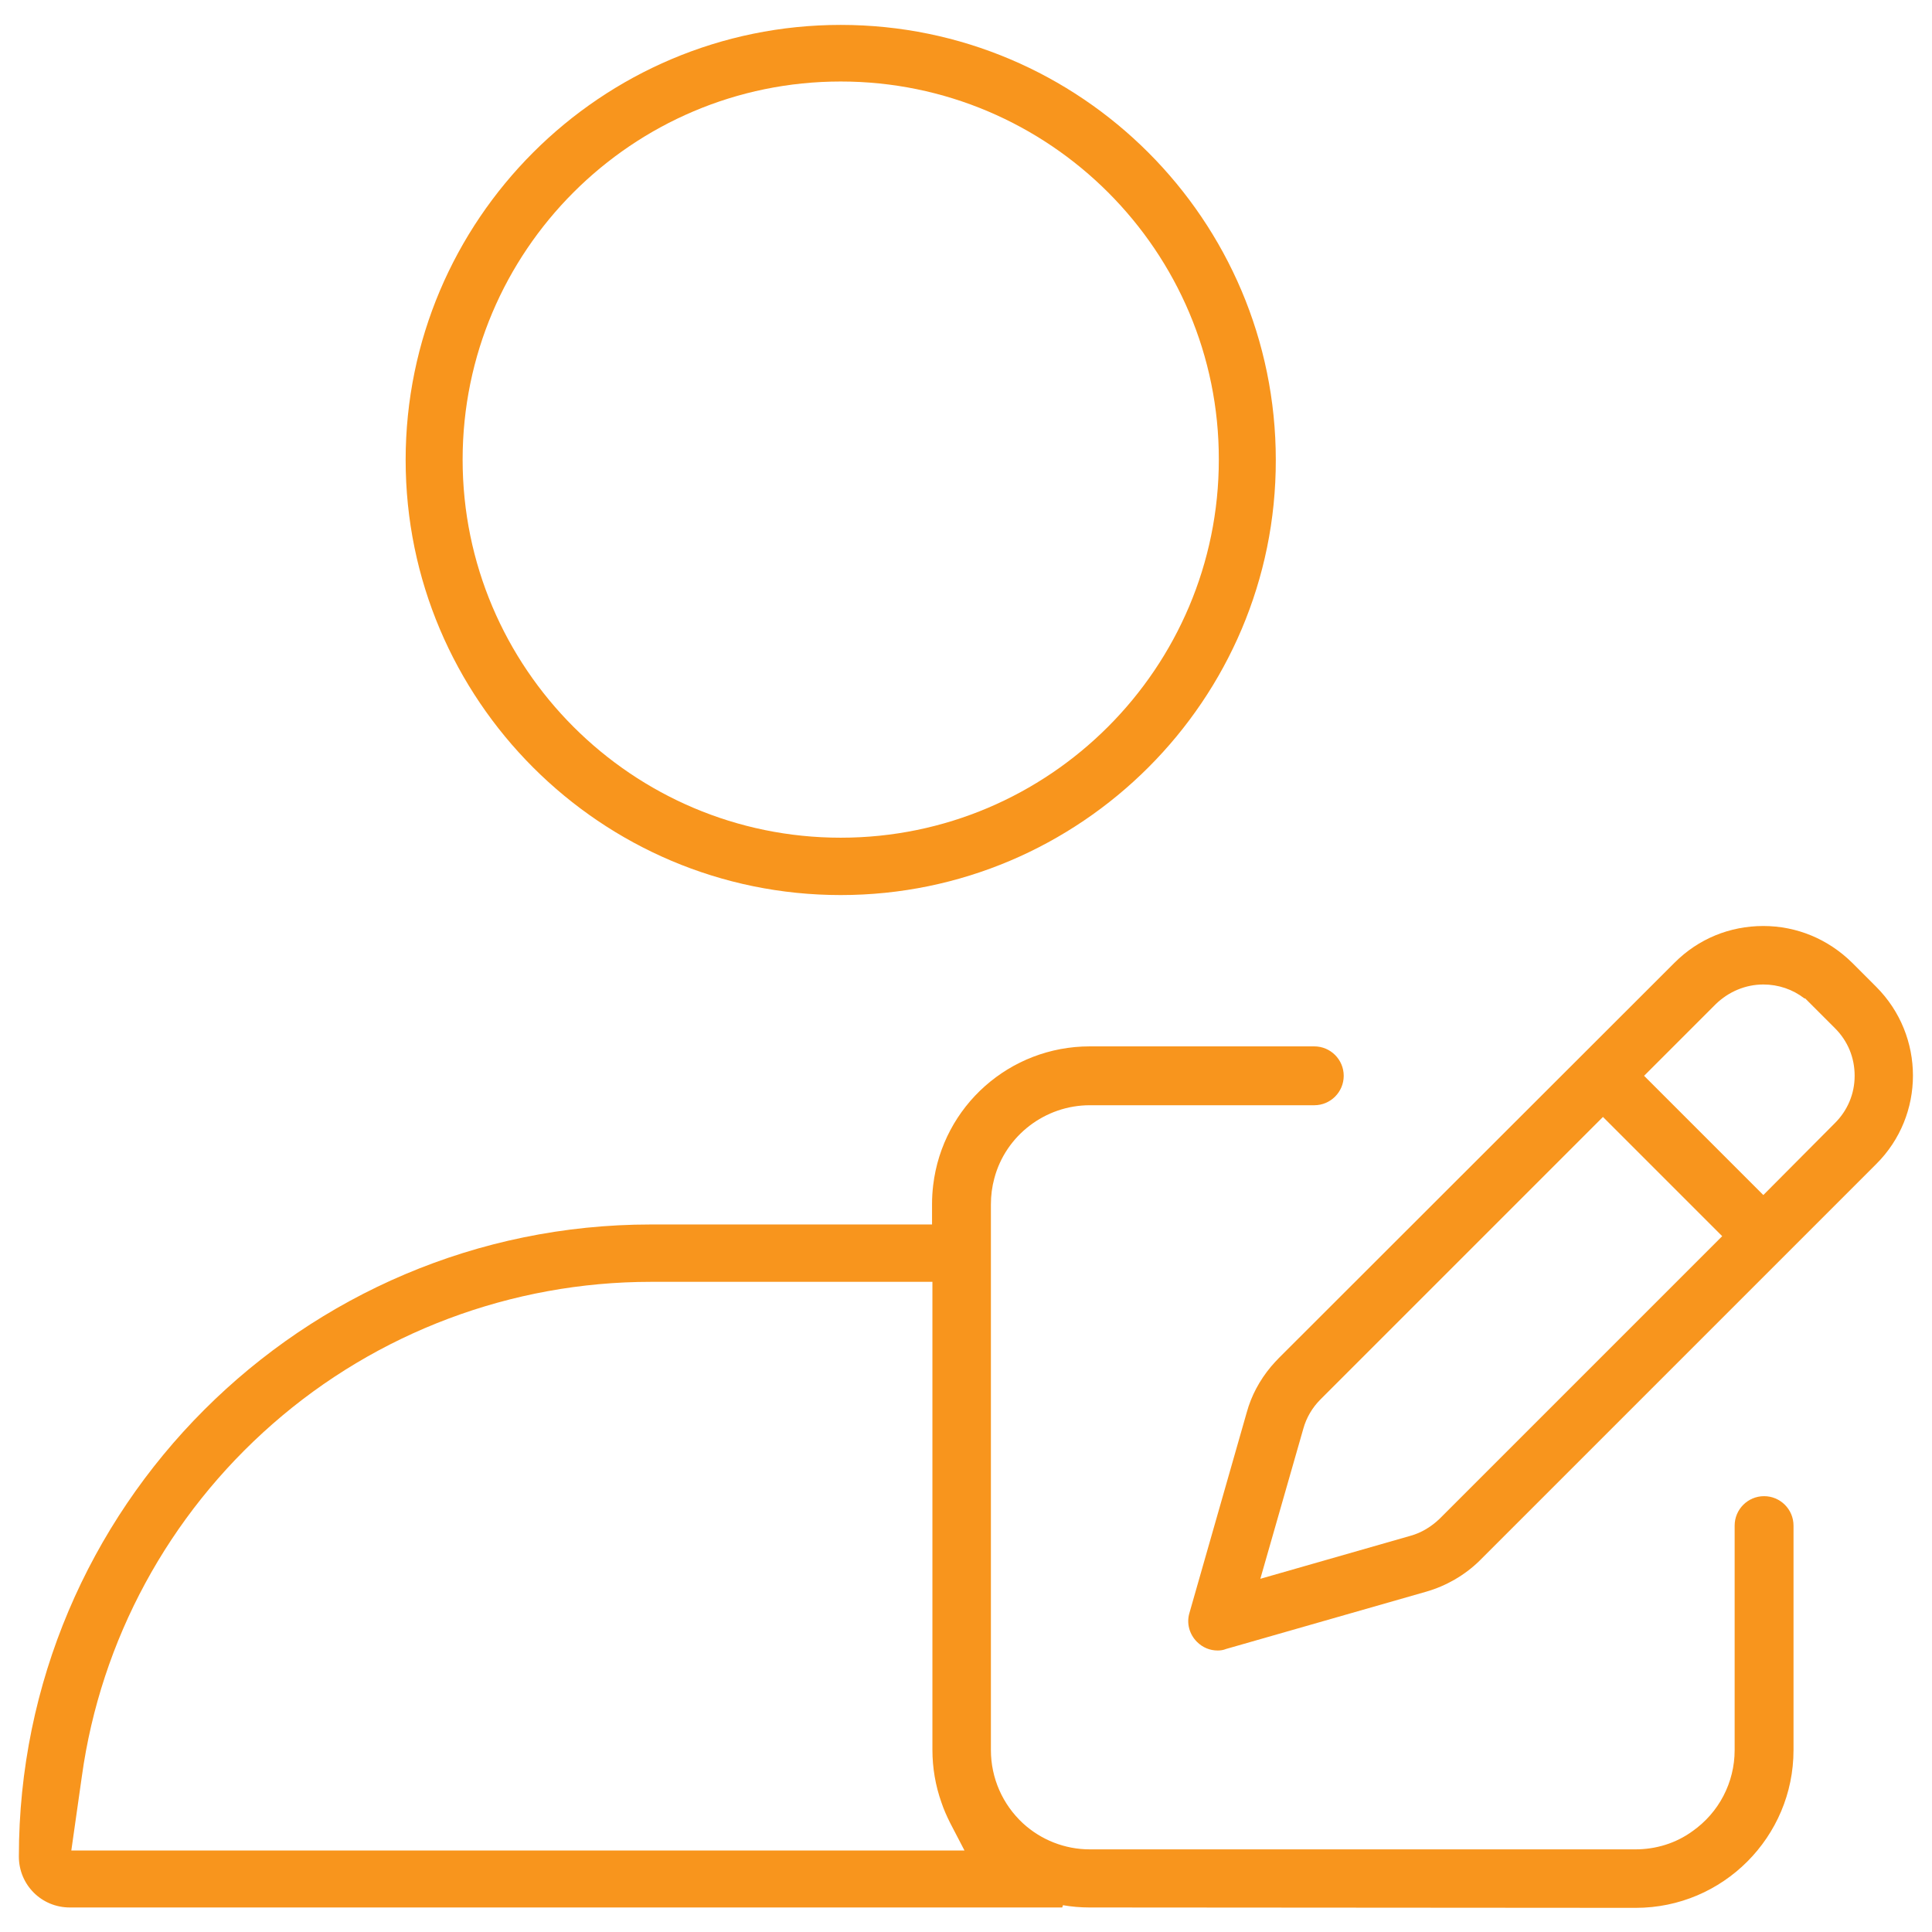 <?xml version="1.0" encoding="utf-8"?>
<!-- Generator: Adobe Illustrator 27.3.1, SVG Export Plug-In . SVG Version: 6.00 Build 0)  -->
<svg version="1.1" id="Layer_1" xmlns="http://www.w3.org/2000/svg" xmlns:xlink="http://www.w3.org/1999/xlink" x="0px" y="0px"
	 viewBox="0 0 512 512" style="enable-background:new 0 0 512 512;" xml:space="preserve">
<style type="text/css">
	.st0{fill:#F8951D;}
</style>
<g>
	<path class="st0" d="M288.7,505.5c-2.3,0-4.7-0.2-7-0.6l-0.2,0.6h-263C11,505.5,5,499.5,5,492c0-92.3,75.1-167.5,167.5-167.5H247
		v-5.4c0-1.7,0.1-3.3,0.3-5c2.5-21,20.3-36.8,41.5-36.8h59.5c4.3,0,7.8,3.5,7.8,7.8s-3.5,7.8-7.8,7.8h-59.5
		c-11.8,0-22.3,8-25.3,19.4c-0.6,2.2-0.9,4.5-0.9,6.9v144.6c0,7.4,3.1,14.4,8.5,19.4c4.8,4.4,11.1,6.9,17.7,6.9h144.6
		c5.4,0,10.7-1.6,15.1-4.8c7-4.9,11.2-12.9,11.2-21.5v-59.5c0-4.3,3.5-7.8,7.8-7.8s7.8,3.5,7.8,7.8v59.5c0,23-18.7,41.8-41.8,41.8
		L288.7,505.5L288.7,505.5z M172.5,339.7c-36.9,0-72.6,13.4-100.3,37.7c-27.5,24.1-45.5,57.2-50.5,93.3l-2.8,19.7h236.7l-3.8-7.3
		c-0.9-1.8-1.7-3.6-2.3-5.4c-1.6-4.5-2.4-9.2-2.4-14v-124L172.5,339.7L172.5,339.7z"/>
	<path class="st0" d="M322.7,437.4c-2.1,0-4-0.8-5.5-2.3c-2-2-2.8-4.9-2-7.6l15.2-53.2c1.2-4.4,3.4-8.5,6.4-12.1
		c0.7-0.8,1.4-1.6,2.1-2.3l104.9-104.8c6.3-6.3,14.6-9.7,23.5-9.7s17.2,3.5,23.5,9.7l6.4,6.4c13,13,13,34.1,0,47l-82.6,82.6
		l-22.2,22.2c-0.1,0.1-0.2,0.2-0.3,0.3l-0.1,0.1c-3.9,3.8-8.8,6.6-14,8.1L324.9,437C324.2,437.3,323.4,437.4,322.7,437.4
		L322.7,437.4z M349.9,370.9c-2.1,2.1-3.7,4.8-4.5,7.7L334,418.4l39.8-11.4c2.9-0.8,5.5-2.4,7.7-4.5l74.9-74.9L424.8,296l-71.4,71.4
		L349.9,370.9z M467.3,260.9c-4.7,0-9.2,1.9-12.6,5.2l-19,19l31.6,31.6l19-19.1c3.3-3.3,5.2-7.7,5.2-12.5s-1.8-9.2-5.2-12.6
		l-7.9-7.9h-0.2C475.1,262.2,471.3,260.9,467.3,260.9z"/>
	<path class="st0" d="M222.8,237.2c-63.6,0-115.3-51.7-115.3-115.3S159.2,6.6,222.8,6.6s115.3,51.7,115.3,115.3
		C338.2,185.4,286.4,237.2,222.8,237.2z M222.8,21.6c-55.3,0-100.2,45-100.2,100.2c0,55.3,45,100.2,100.2,100.2
		c55.3,0,100.2-45,100.2-100.2C323.1,66.6,278.1,21.6,222.8,21.6z"/>
</g>
</svg>
